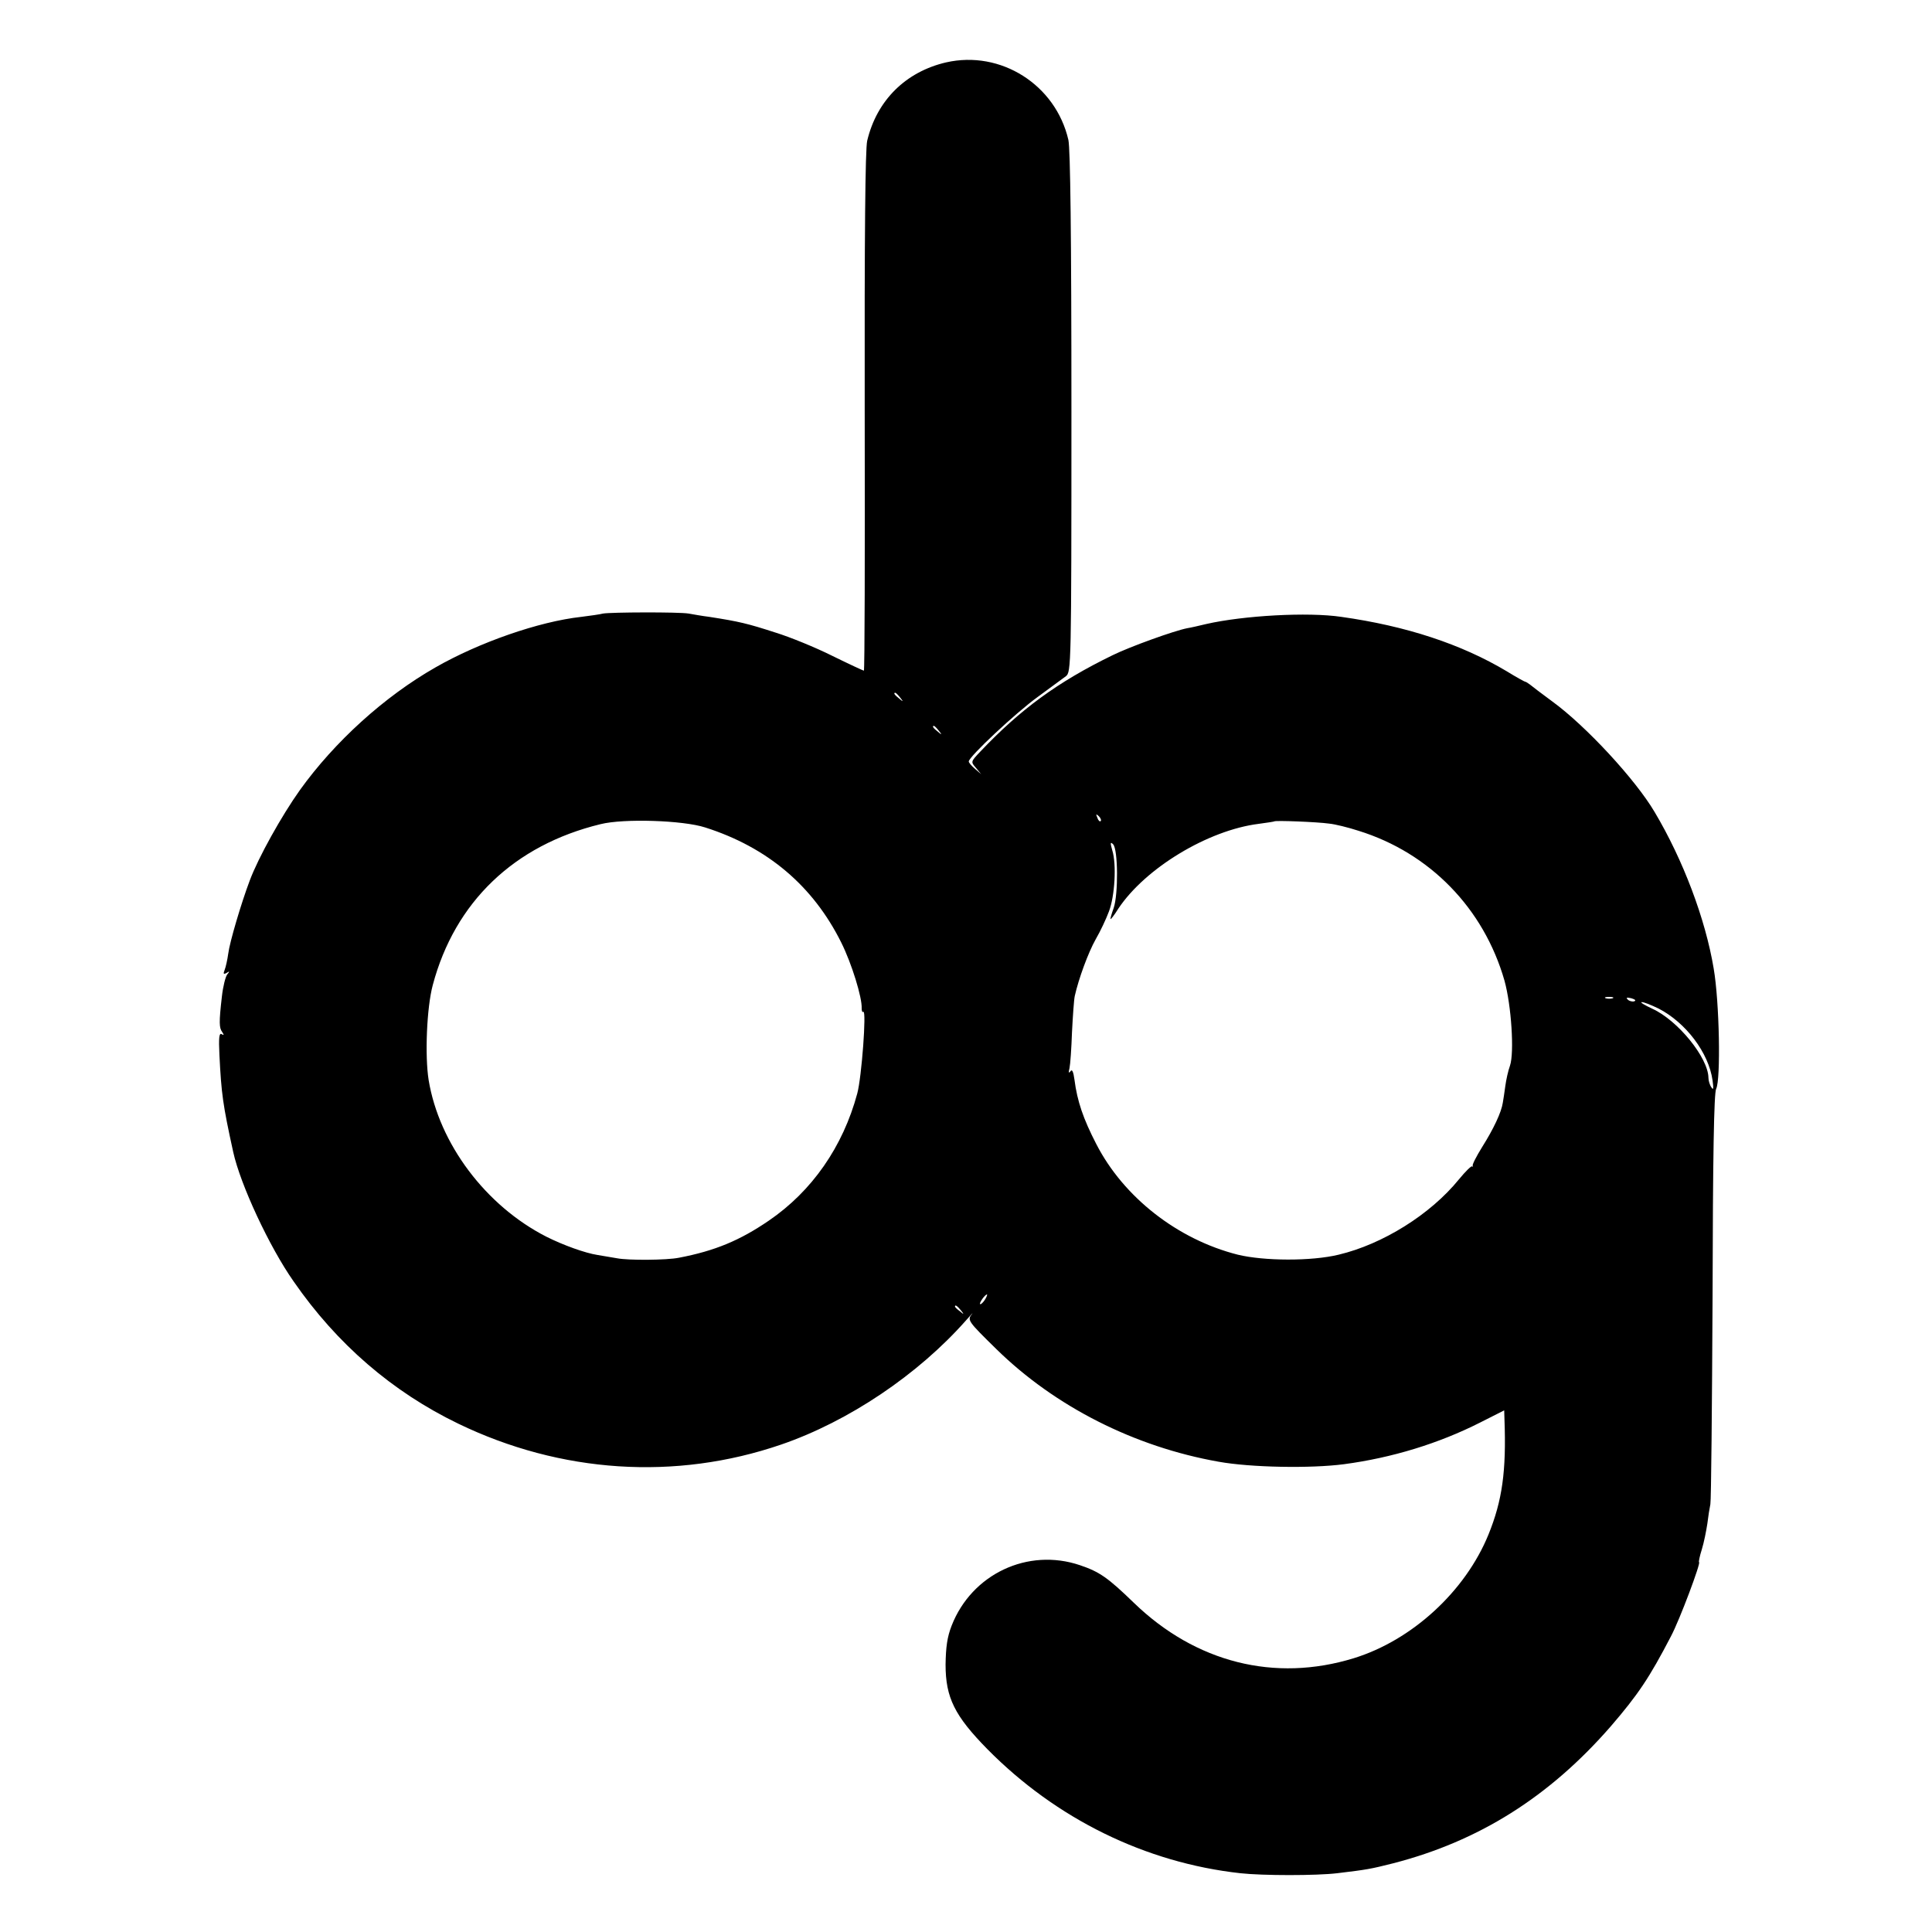 <?xml version="1.0" standalone="no"?>
<!DOCTYPE svg PUBLIC "-//W3C//DTD SVG 20010904//EN"
 "http://www.w3.org/TR/2001/REC-SVG-20010904/DTD/svg10.dtd">
<svg version="1.0" xmlns="http://www.w3.org/2000/svg"
 width="700pt" height="700pt" viewBox="0 0 700 700"
 preserveAspectRatio="xMidYMid meet">
<g transform="translate(0,700) scale(0.1,-0.1)"
fill="#000000" stroke="none">
<path d="M3428 6774 c-146 -34 -251 -137 -286 -284 -7 -31 -10 -338 -9 -982 1
-516 0 -938 -3 -938 -2 0 -54 24 -115 54 -60 30 -153 68 -205 84 -102 33 -131
40 -240 57 -25 3 -58 9 -75 12 -36 6 -282 5 -310 0 -11 -3 -47 -8 -79 -12
-154 -17 -371 -93 -528 -183 -186 -106 -366 -270 -491 -444 -67 -94 -151 -245
-182 -328 -31 -82 -73 -224 -78 -265 -3 -22 -9 -49 -13 -59 -6 -15 -4 -17 7
-11 11 7 12 6 2 -6 -6 -8 -15 -43 -19 -79 -11 -95 -10 -114 1 -129 7 -11 7
-13 -2 -8 -9 6 -11 -14 -8 -75 7 -140 12 -179 50 -352 26 -118 131 -344 219
-469 157 -227 358 -400 596 -515 372 -180 788 -207 1170 -76 245 84 497 254
670 450 19 22 29 32 21 22 -17 -21 -13 -26 89 -126 212 -208 500 -354 805
-408 116 -21 334 -25 455 -9 173 23 343 75 493 151 l87 44 1 -33 c7 -187 -8
-294 -58 -417 -84 -206 -277 -383 -488 -448 -286 -88 -573 -16 -797 201 -94
91 -124 112 -195 136 -189 64 -392 -32 -465 -219 -16 -41 -21 -77 -22 -141 0
-120 33 -186 152 -307 249 -252 572 -411 916 -449 81 -9 276 -9 351 0 108 13
120 15 203 36 310 80 565 240 788 496 99 115 140 176 218 326 32 60 110 269
102 269 -2 0 2 21 10 46 8 26 16 67 20 93 3 25 8 57 11 71 3 14 6 354 8 755 1
501 5 736 13 750 17 33 12 314 -9 436 -30 180 -111 394 -214 567 -69 117 -248
311 -370 400 -38 28 -75 56 -82 62 -7 5 -14 10 -17 10 -2 0 -33 17 -67 38
-164 98 -364 164 -599 197 -121 18 -354 5 -490 -26 -25 -6 -55 -13 -68 -15
-47 -9 -208 -67 -271 -98 -199 -97 -333 -195 -480 -350 -34 -36 -34 -36 -15
-58 l19 -23 -22 19 c-13 11 -23 23 -23 27 0 17 171 177 250 234 45 33 91 67
102 75 19 15 20 34 20 955 0 650 -4 955 -11 988 -46 200 -245 326 -443 281z
m-167 -2301 c13 -16 12 -17 -3 -4 -17 13 -22 21 -14 21 2 0 10 -8 17 -17z
m140 -120 c13 -16 12 -17 -3 -4 -17 13 -22 21 -14 21 2 0 10 -8 17 -17z m587
-328 c-3 -3 -9 2 -12 12 -6 14 -5 15 5 6 7 -7 10 -15 7 -18z m-1433 -23 c226
-72 391 -212 493 -417 38 -76 76 -200 74 -238 0 -9 2 -16 6 -13 12 7 -6 -237
-22 -296 -52 -193 -164 -354 -321 -461 -104 -71 -194 -109 -325 -134 -44 -9
-183 -10 -224 -2 -23 4 -54 9 -71 12 -45 7 -123 35 -185 66 -220 112 -389 337
-427 568 -14 88 -7 262 15 344 80 301 295 507 608 583 84 21 299 14 379 -12z
m2260 14 c22 -2 70 -14 107 -26 258 -80 454 -281 529 -543 25 -90 36 -261 20
-308 -7 -19 -14 -52 -17 -74 -3 -22 -7 -49 -9 -60 -5 -35 -34 -96 -75 -161
-21 -34 -37 -65 -34 -68 2 -3 1 -4 -2 -2 -3 3 -25 -19 -48 -47 -103 -127 -276
-235 -436 -273 -99 -24 -270 -23 -365 0 -218 55 -414 208 -513 401 -47 91 -69
155 -79 233 -4 30 -9 40 -15 30 -6 -8 -7 -4 -3 12 3 14 7 72 9 130 3 58 7 117
10 131 14 63 49 158 76 206 17 29 38 74 48 101 21 55 28 170 12 221 -8 28 -7
32 3 22 18 -18 19 -182 2 -231 -8 -22 -13 -40 -11 -40 2 0 15 17 28 38 98 147
325 284 508 307 30 4 56 8 57 9 4 4 156 -2 198 -8z m1028 -633 c-7 -2 -19 -2
-25 0 -7 3 -2 5 12 5 14 0 19 -2 13 -5z m78 -11 c-7 -2 -18 1 -23 6 -8 8 -4 9
13 5 13 -4 18 -8 10 -11z m88 -26 c99 -51 182 -160 196 -261 4 -29 3 -36 -4
-25 -6 8 -11 24 -11 35 -1 73 -111 208 -203 250 -28 13 -46 24 -39 24 7 1 34
-10 61 -23z m-2441 -1056 c-7 -10 -14 -17 -17 -15 -4 4 18 35 25 35 2 0 -1 -9
-8 -20z m-87 -37 c13 -16 12 -17 -3 -4 -10 7 -18 15 -18 17 0 8 8 3 21 -13z"/>
</g>
</svg>
